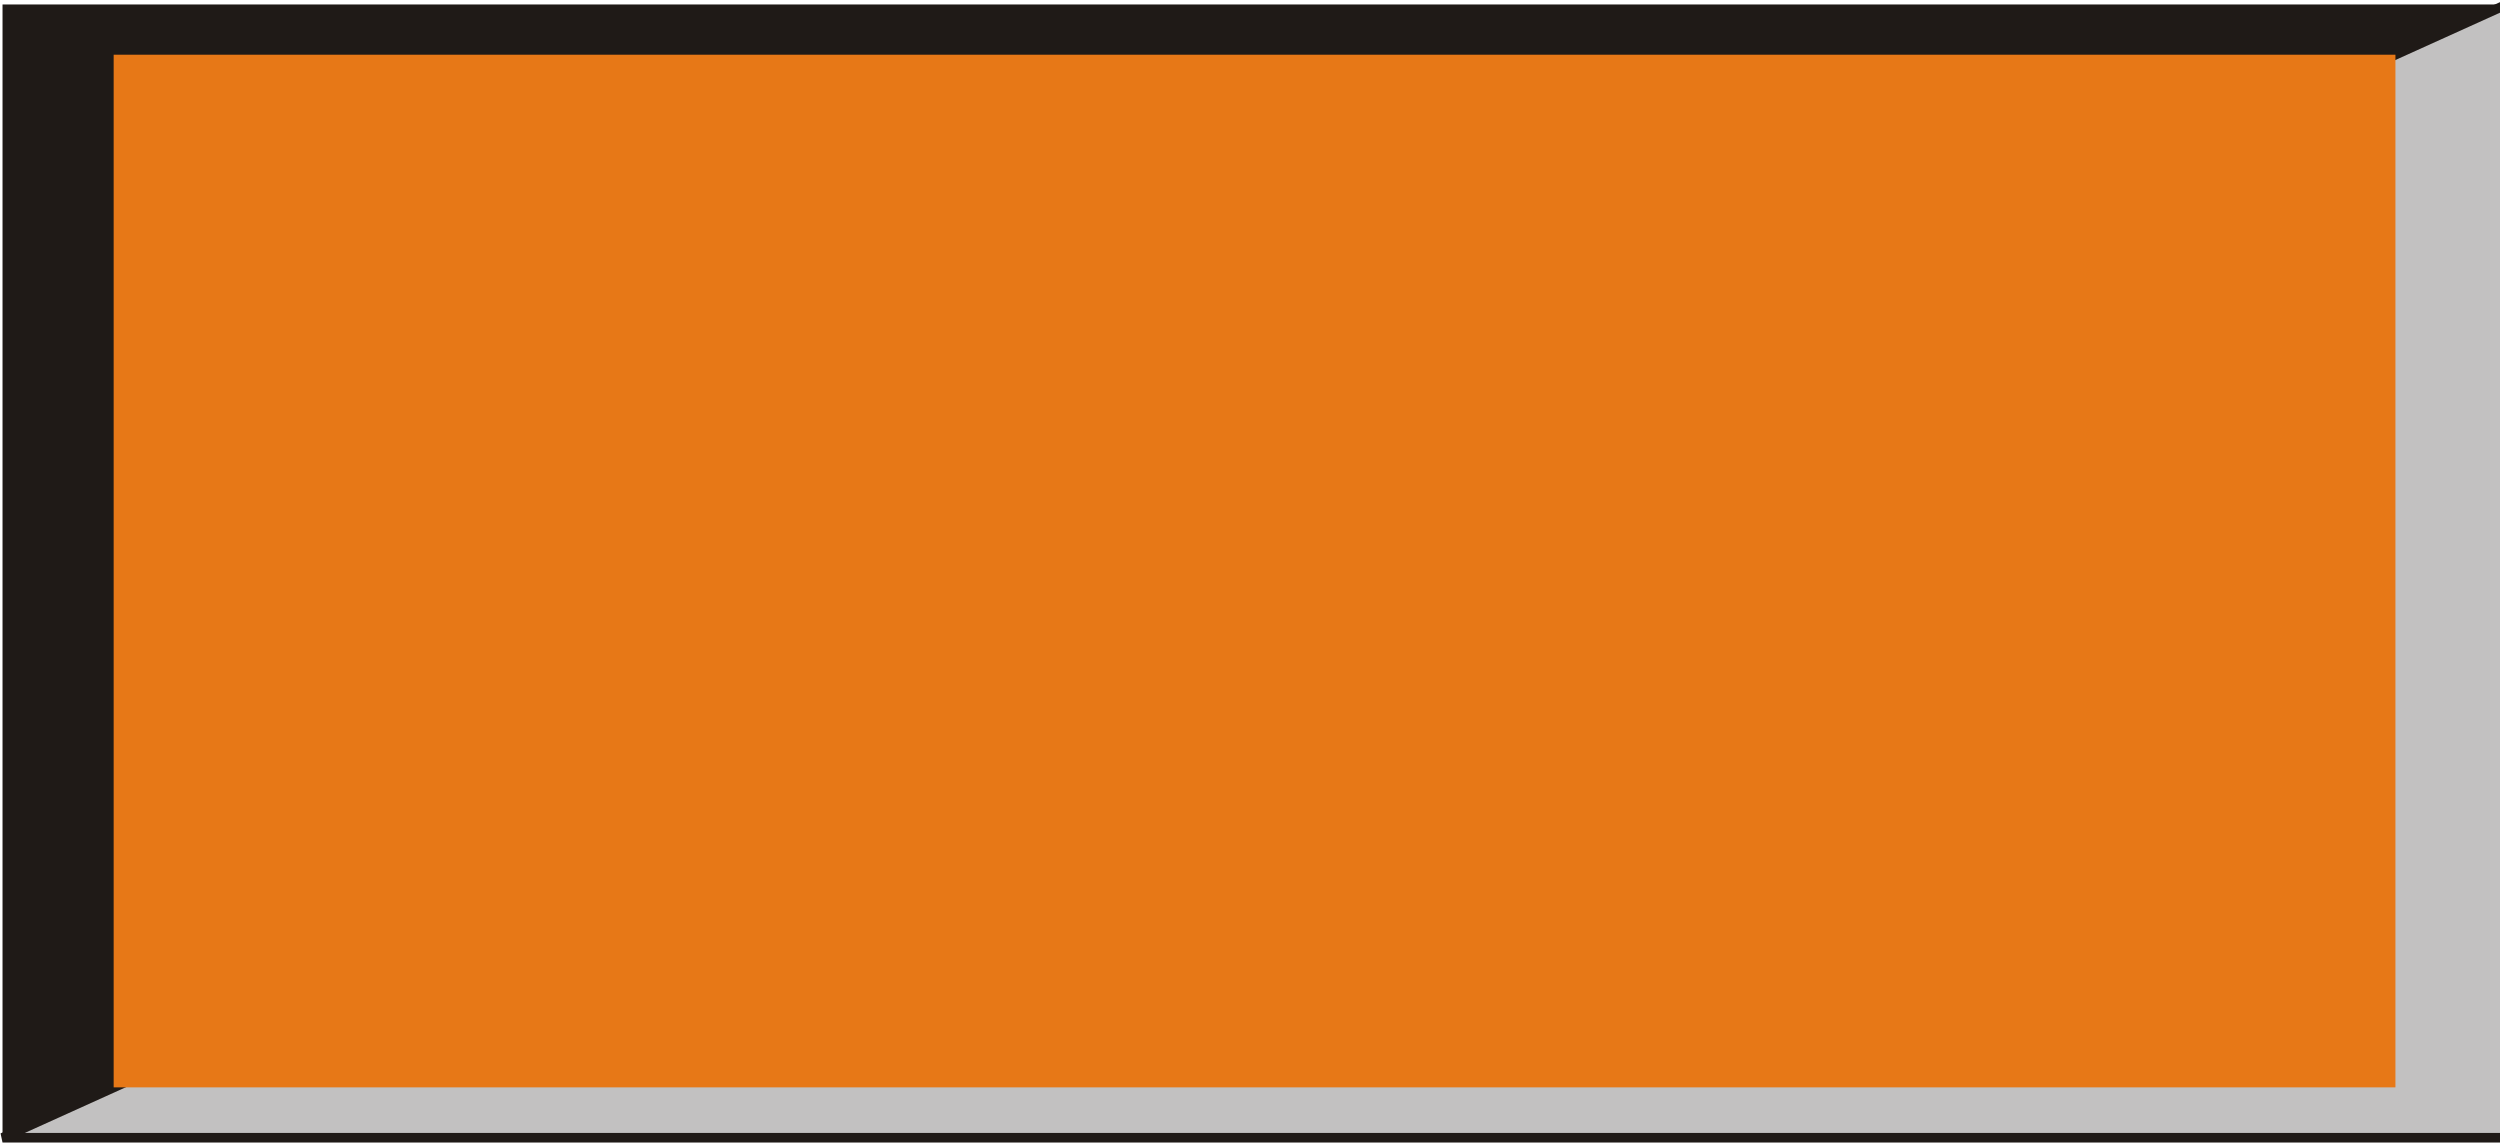 <?xml version="1.0" encoding="UTF-8" standalone="no"?>
<!-- Creator: CorelDRAW -->

<svg
   xmlns:dc="http://purl.org/dc/elements/1.1/"
   xmlns:cc="http://creativecommons.org/ns#"
   xmlns:rdf="http://www.w3.org/1999/02/22-rdf-syntax-ns#"
   xmlns:svg="http://www.w3.org/2000/svg"
   xmlns="http://www.w3.org/2000/svg"
   xmlns:sodipodi="http://sodipodi.sourceforge.net/DTD/sodipodi-0.dtd"
   xmlns:inkscape="http://www.inkscape.org/namespaces/inkscape"
   xml:space="preserve"
   width="70.5"
   height="32.31"
   style="fill-rule:evenodd"
   viewBox="0 0 19.796 9.072"
   id="svg3059"
   version="1.1"
   inkscape:version="0.48.3.1 r9886"
   sodipodi:docname="长方?.svg"><sodipodi:namedview
   pagecolor="#ffffff"
   bordercolor="#666666"
   borderopacity="1"
   objecttolerance="10"
   gridtolerance="10"
   guidetolerance="10"
   inkscape:pageopacity="0"
   inkscape:pageshadow="2"
   inkscape:window-width="1440"
   inkscape:window-height="844"
   id="namedview3073"
   showgrid="false"
   inkscape:zoom="8"
   inkscape:cx="22.200546"
   inkscape:cy="10.126367"
   inkscape:window-x="-4"
   inkscape:window-y="-4"
   inkscape:window-maximized="1"
   inkscape:current-layer="svg3059" />
 <defs
   id="defs3061">
  <style
   type="text/css"
   id="style3063">
   
    .str0 {stroke:#1F1A17;stroke-width:0.076}
    .fil1 {fill:#1F1A17}
    .fil0 {fill:#C2C1C1}
    .fil2 {fill:#E77817}
   
  </style>
 
  
  
  
  
 </defs>
 <g
   id="g3089"><g
     inkscape:label="#g3083"
     id="light"><polygon
       style="fill:#c2c1c1;stroke:#1f1a17;stroke-width:0.076"
       id="polygon3067"
       points="20.004,9.033 0.176,9.033 20.004,0.059 "
       class="fil0 str0"
       transform="translate(-0.156,-0.024)" /></g><g
     inkscape:label="#g3086"
     id="dark"><polygon
       style="fill:#1f1a17"
       id="polygon3069"
       points="20.004,0.059 0.176,9.033 0.176,0.059 "
       class="fil1"
       transform="translate(-0.156,-0.024)" /></g><g
     inkscape:label="#g3080"
     id="shape"><rect
       style="fill:#e77817"
       id="rect3071"
       height="8.177"
       width="18.068"
       y="0.433"
       x="0.9"
       class="fil2" /></g></g>
</svg>